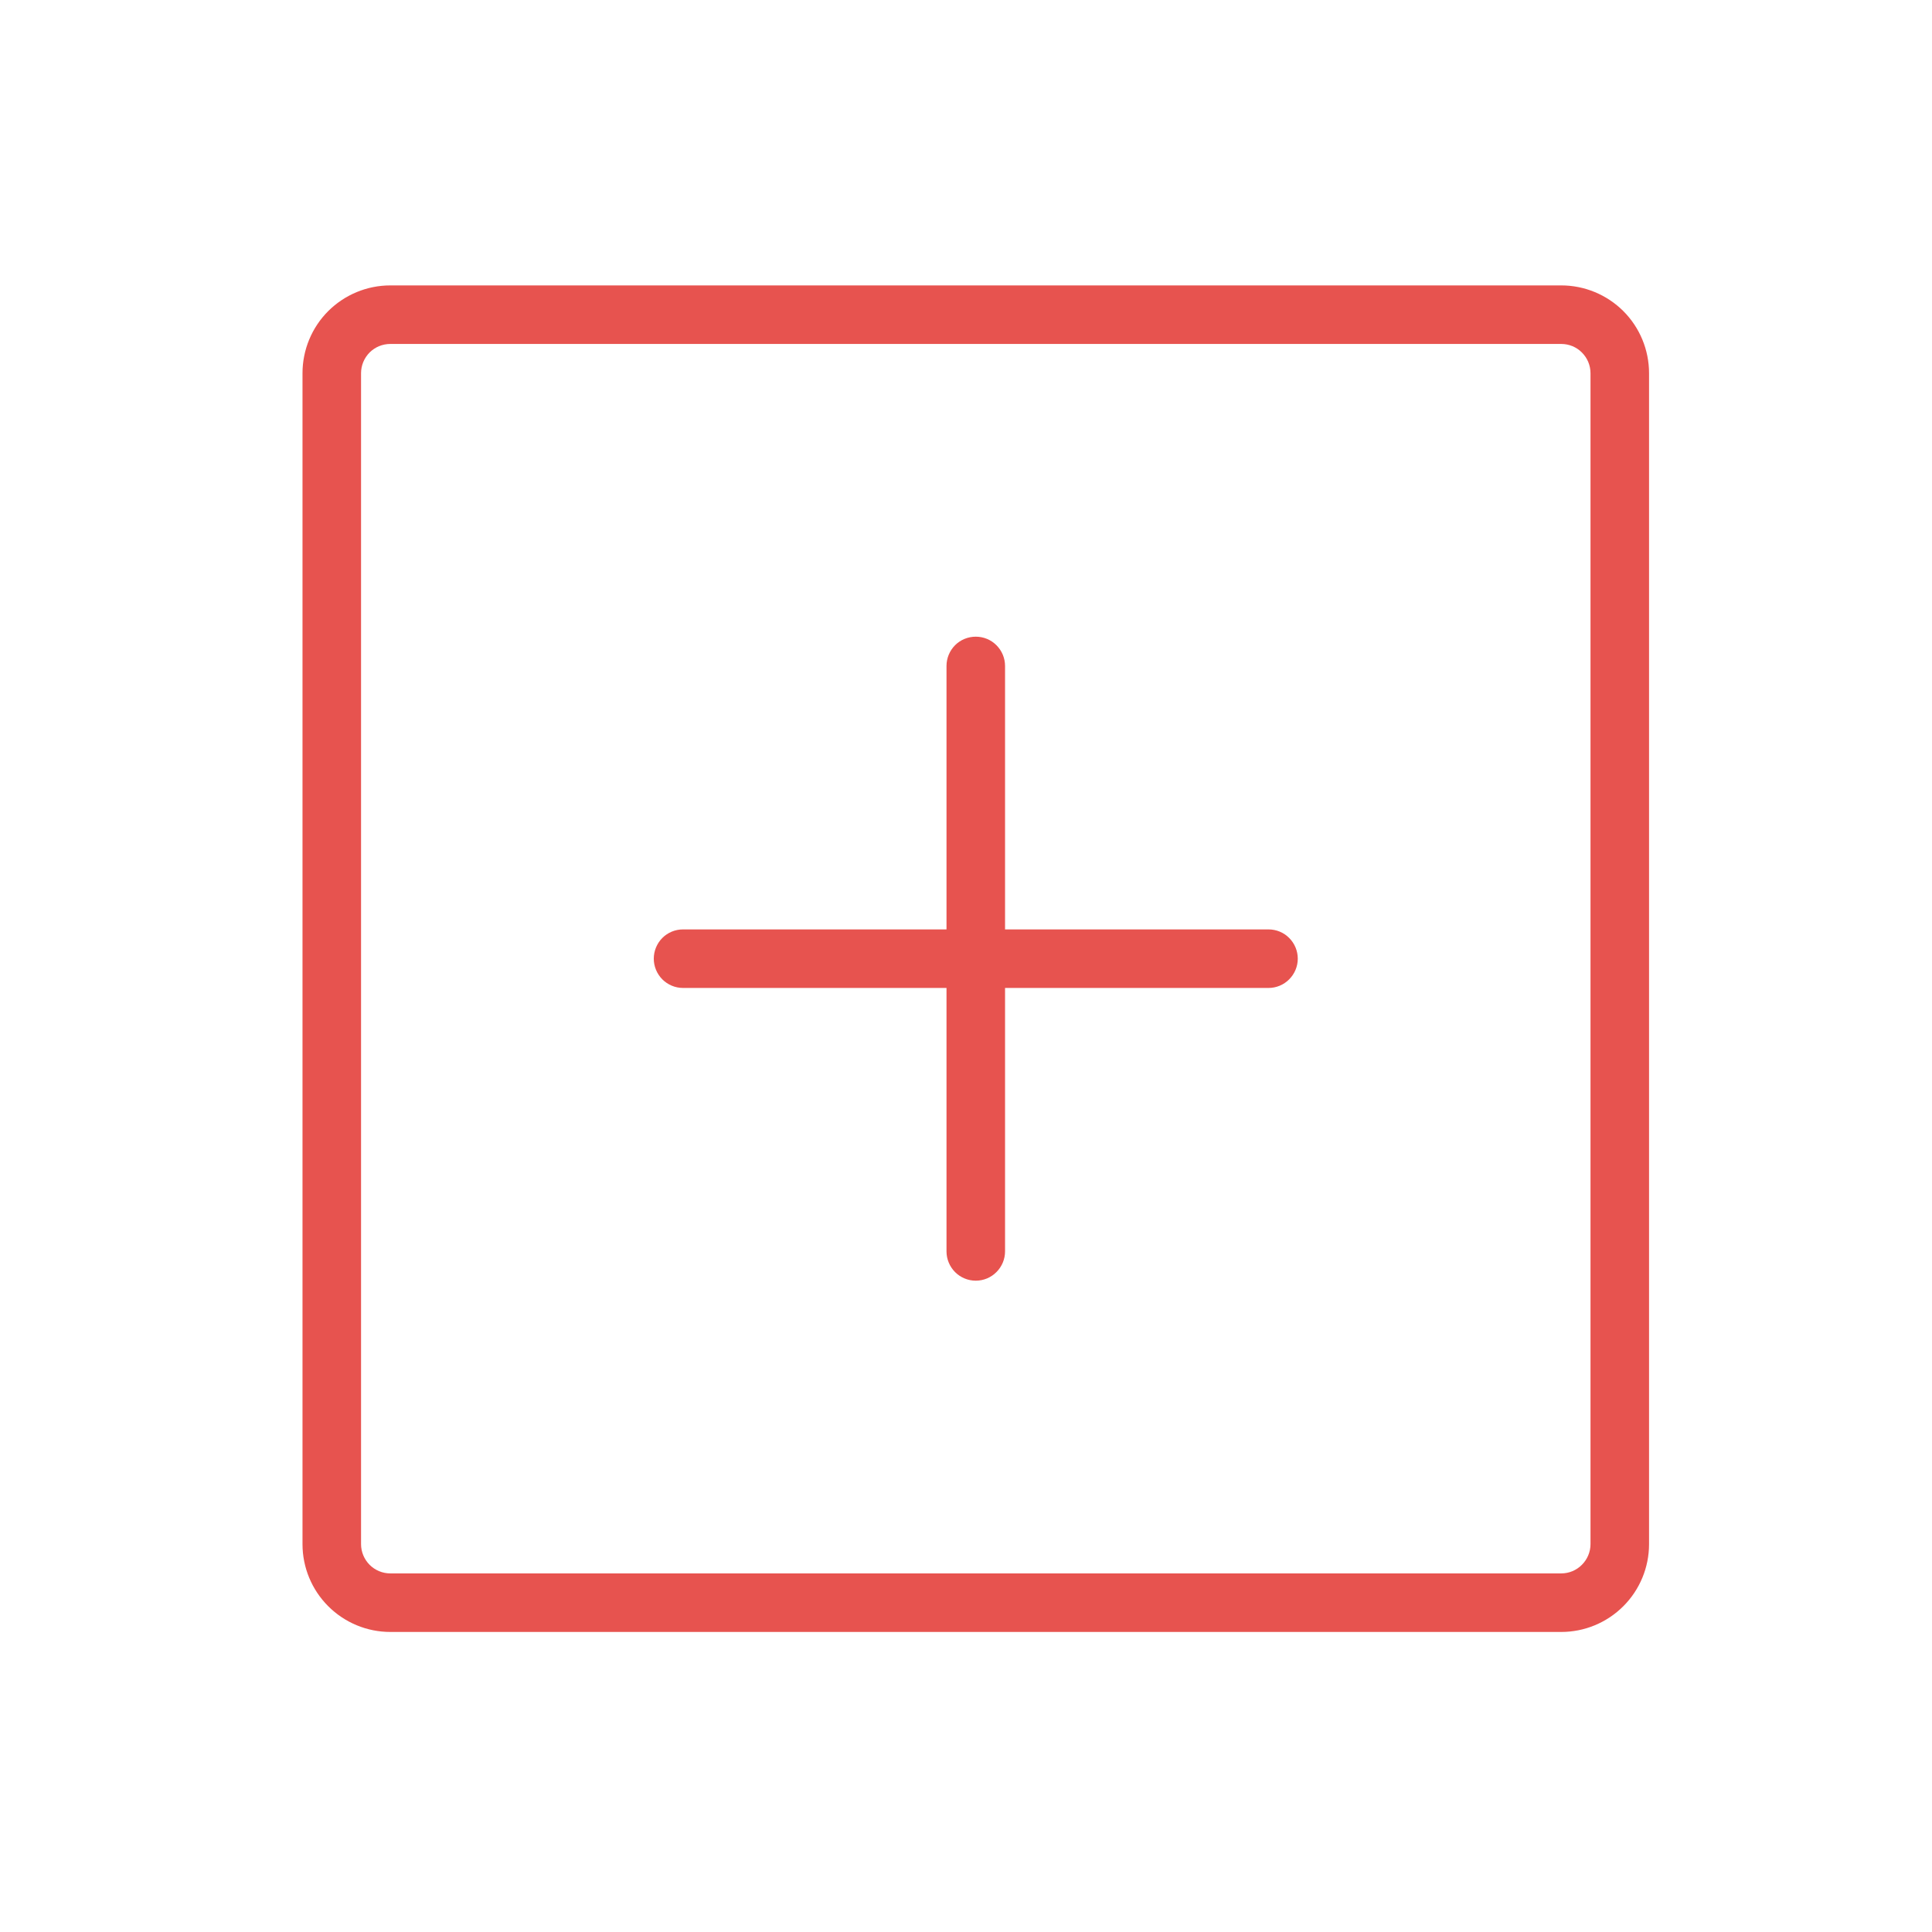 <?xml version="1.0" encoding="UTF-8"?> <svg xmlns="http://www.w3.org/2000/svg" width="33" height="33" viewBox="0 0 33 33" fill="none"><path d="M26.667 4.875H6.667C6.269 4.875 5.888 5.033 5.606 5.314C5.325 5.595 5.167 5.977 5.167 6.375V26.375C5.167 26.773 5.325 27.154 5.606 27.435C5.888 27.717 6.269 27.875 6.667 27.875H26.667C27.065 27.875 27.446 27.717 27.728 27.435C28.009 27.154 28.167 26.773 28.167 26.375V6.375C28.167 5.977 28.009 5.595 27.728 5.314C27.446 5.033 27.065 4.875 26.667 4.875ZM27.167 26.375C27.167 26.507 27.114 26.634 27.02 26.728C26.927 26.822 26.8 26.875 26.667 26.875H6.667C6.534 26.875 6.407 26.822 6.313 26.728C6.22 26.634 6.167 26.507 6.167 26.375V6.375C6.167 6.242 6.22 6.115 6.313 6.021C6.407 5.927 6.534 5.875 6.667 5.875H26.667C26.8 5.875 26.927 5.927 27.02 6.021C27.114 6.115 27.167 6.242 27.167 6.375V26.375ZM22.167 16.375C22.167 16.507 22.114 16.634 22.02 16.728C21.927 16.822 21.8 16.875 21.667 16.875H17.167V21.375C17.167 21.507 17.114 21.634 17.02 21.728C16.927 21.822 16.8 21.875 16.667 21.875C16.534 21.875 16.407 21.822 16.313 21.728C16.22 21.634 16.167 21.507 16.167 21.375V16.875H11.667C11.534 16.875 11.407 16.822 11.313 16.728C11.22 16.634 11.167 16.507 11.167 16.375C11.167 16.242 11.22 16.115 11.313 16.021C11.407 15.927 11.534 15.875 11.667 15.875H16.167V11.375C16.167 11.242 16.22 11.115 16.313 11.021C16.407 10.927 16.534 10.875 16.667 10.875C16.8 10.875 16.927 10.927 17.02 11.021C17.114 11.115 17.167 11.242 17.167 11.375V15.875H21.667C21.8 15.875 21.927 15.927 22.02 16.021C22.114 16.115 22.167 16.242 22.167 16.375Z" fill="#E7534F"></path></svg> 